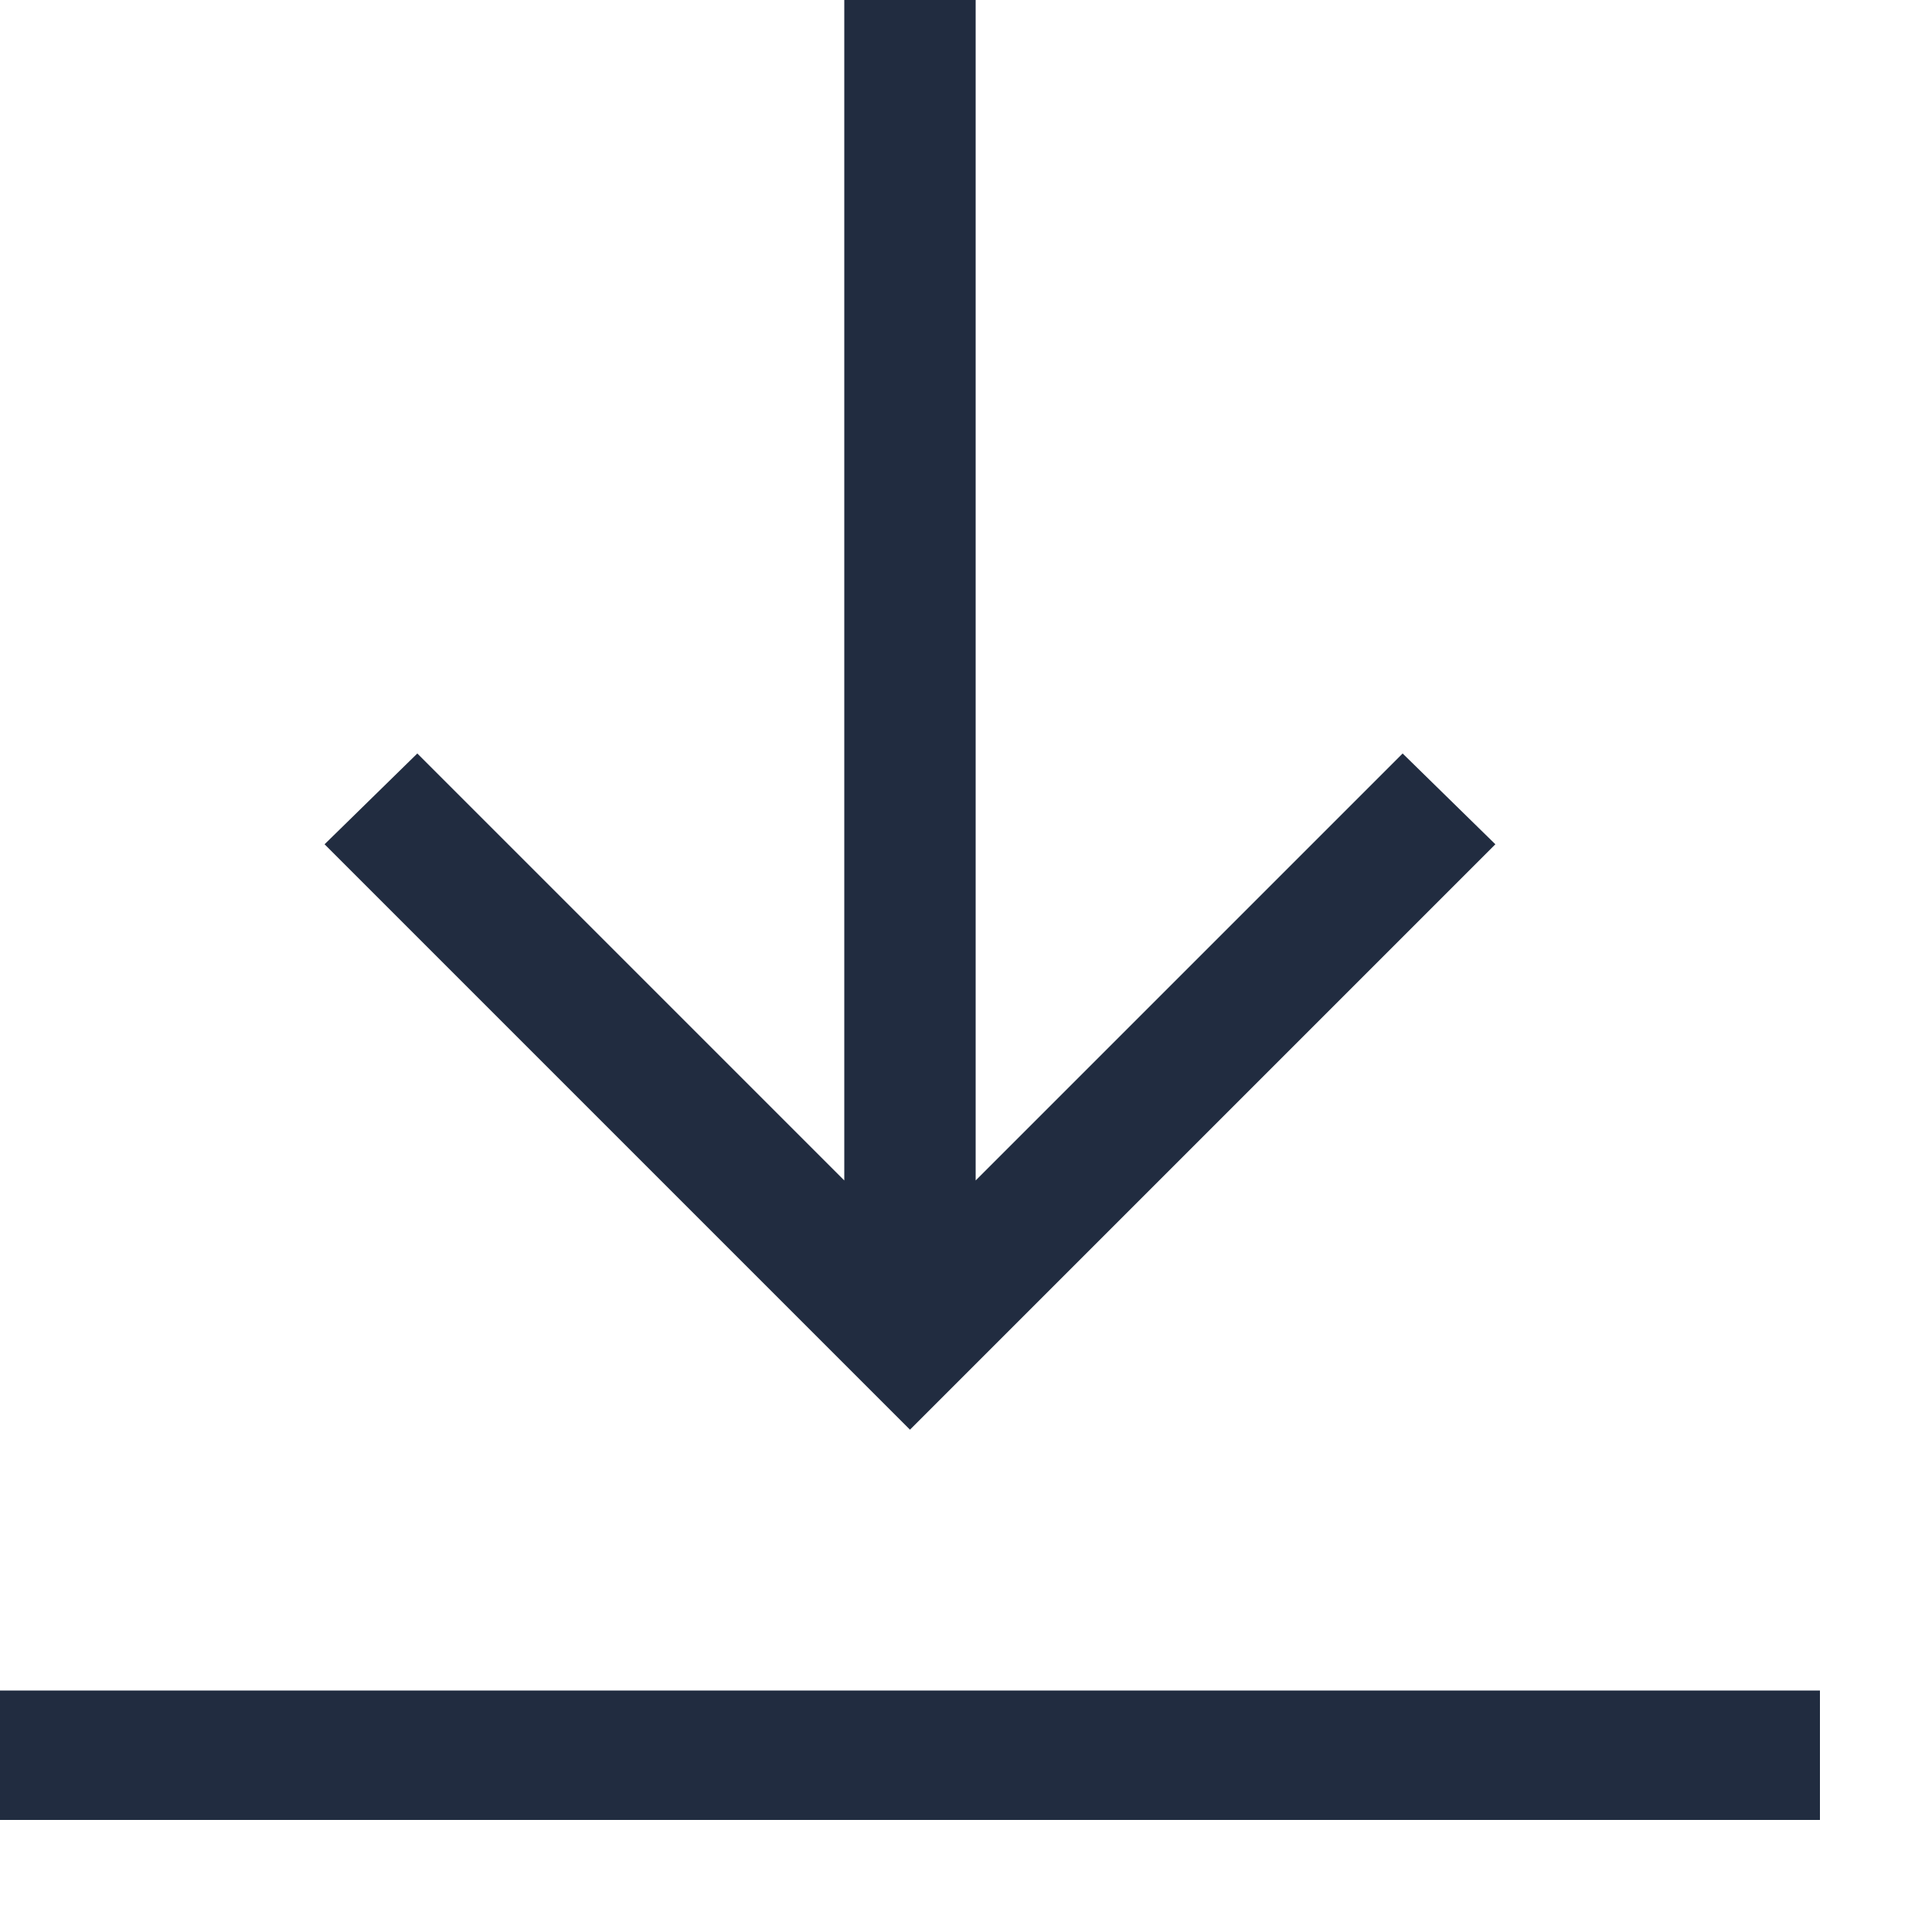 <?xml version="1.0" encoding="UTF-8"?>
<svg xmlns="http://www.w3.org/2000/svg" width="20" height="20" viewBox="0 0 20 20" fill="none">
  <g clip-path="url(#clip0_266_808)">
    <path d="M0 17.5H18.84V18.84H0V17.5ZM15.48 8.74L14.52 7.8L10.1 12.22V-3.43323e-05H8.74V12.22L4.32 7.8L3.36 8.74L9.42 14.8L15.48 8.74Z" fill="#212C40"></path>
  </g>
  <defs>
    <clipPath id="clip0_266_808">
      <rect width="20" height="20" fill="white" transform="matrix(1 0 0 -1 0 20)"></rect>
    </clipPath>
  </defs>
</svg>
